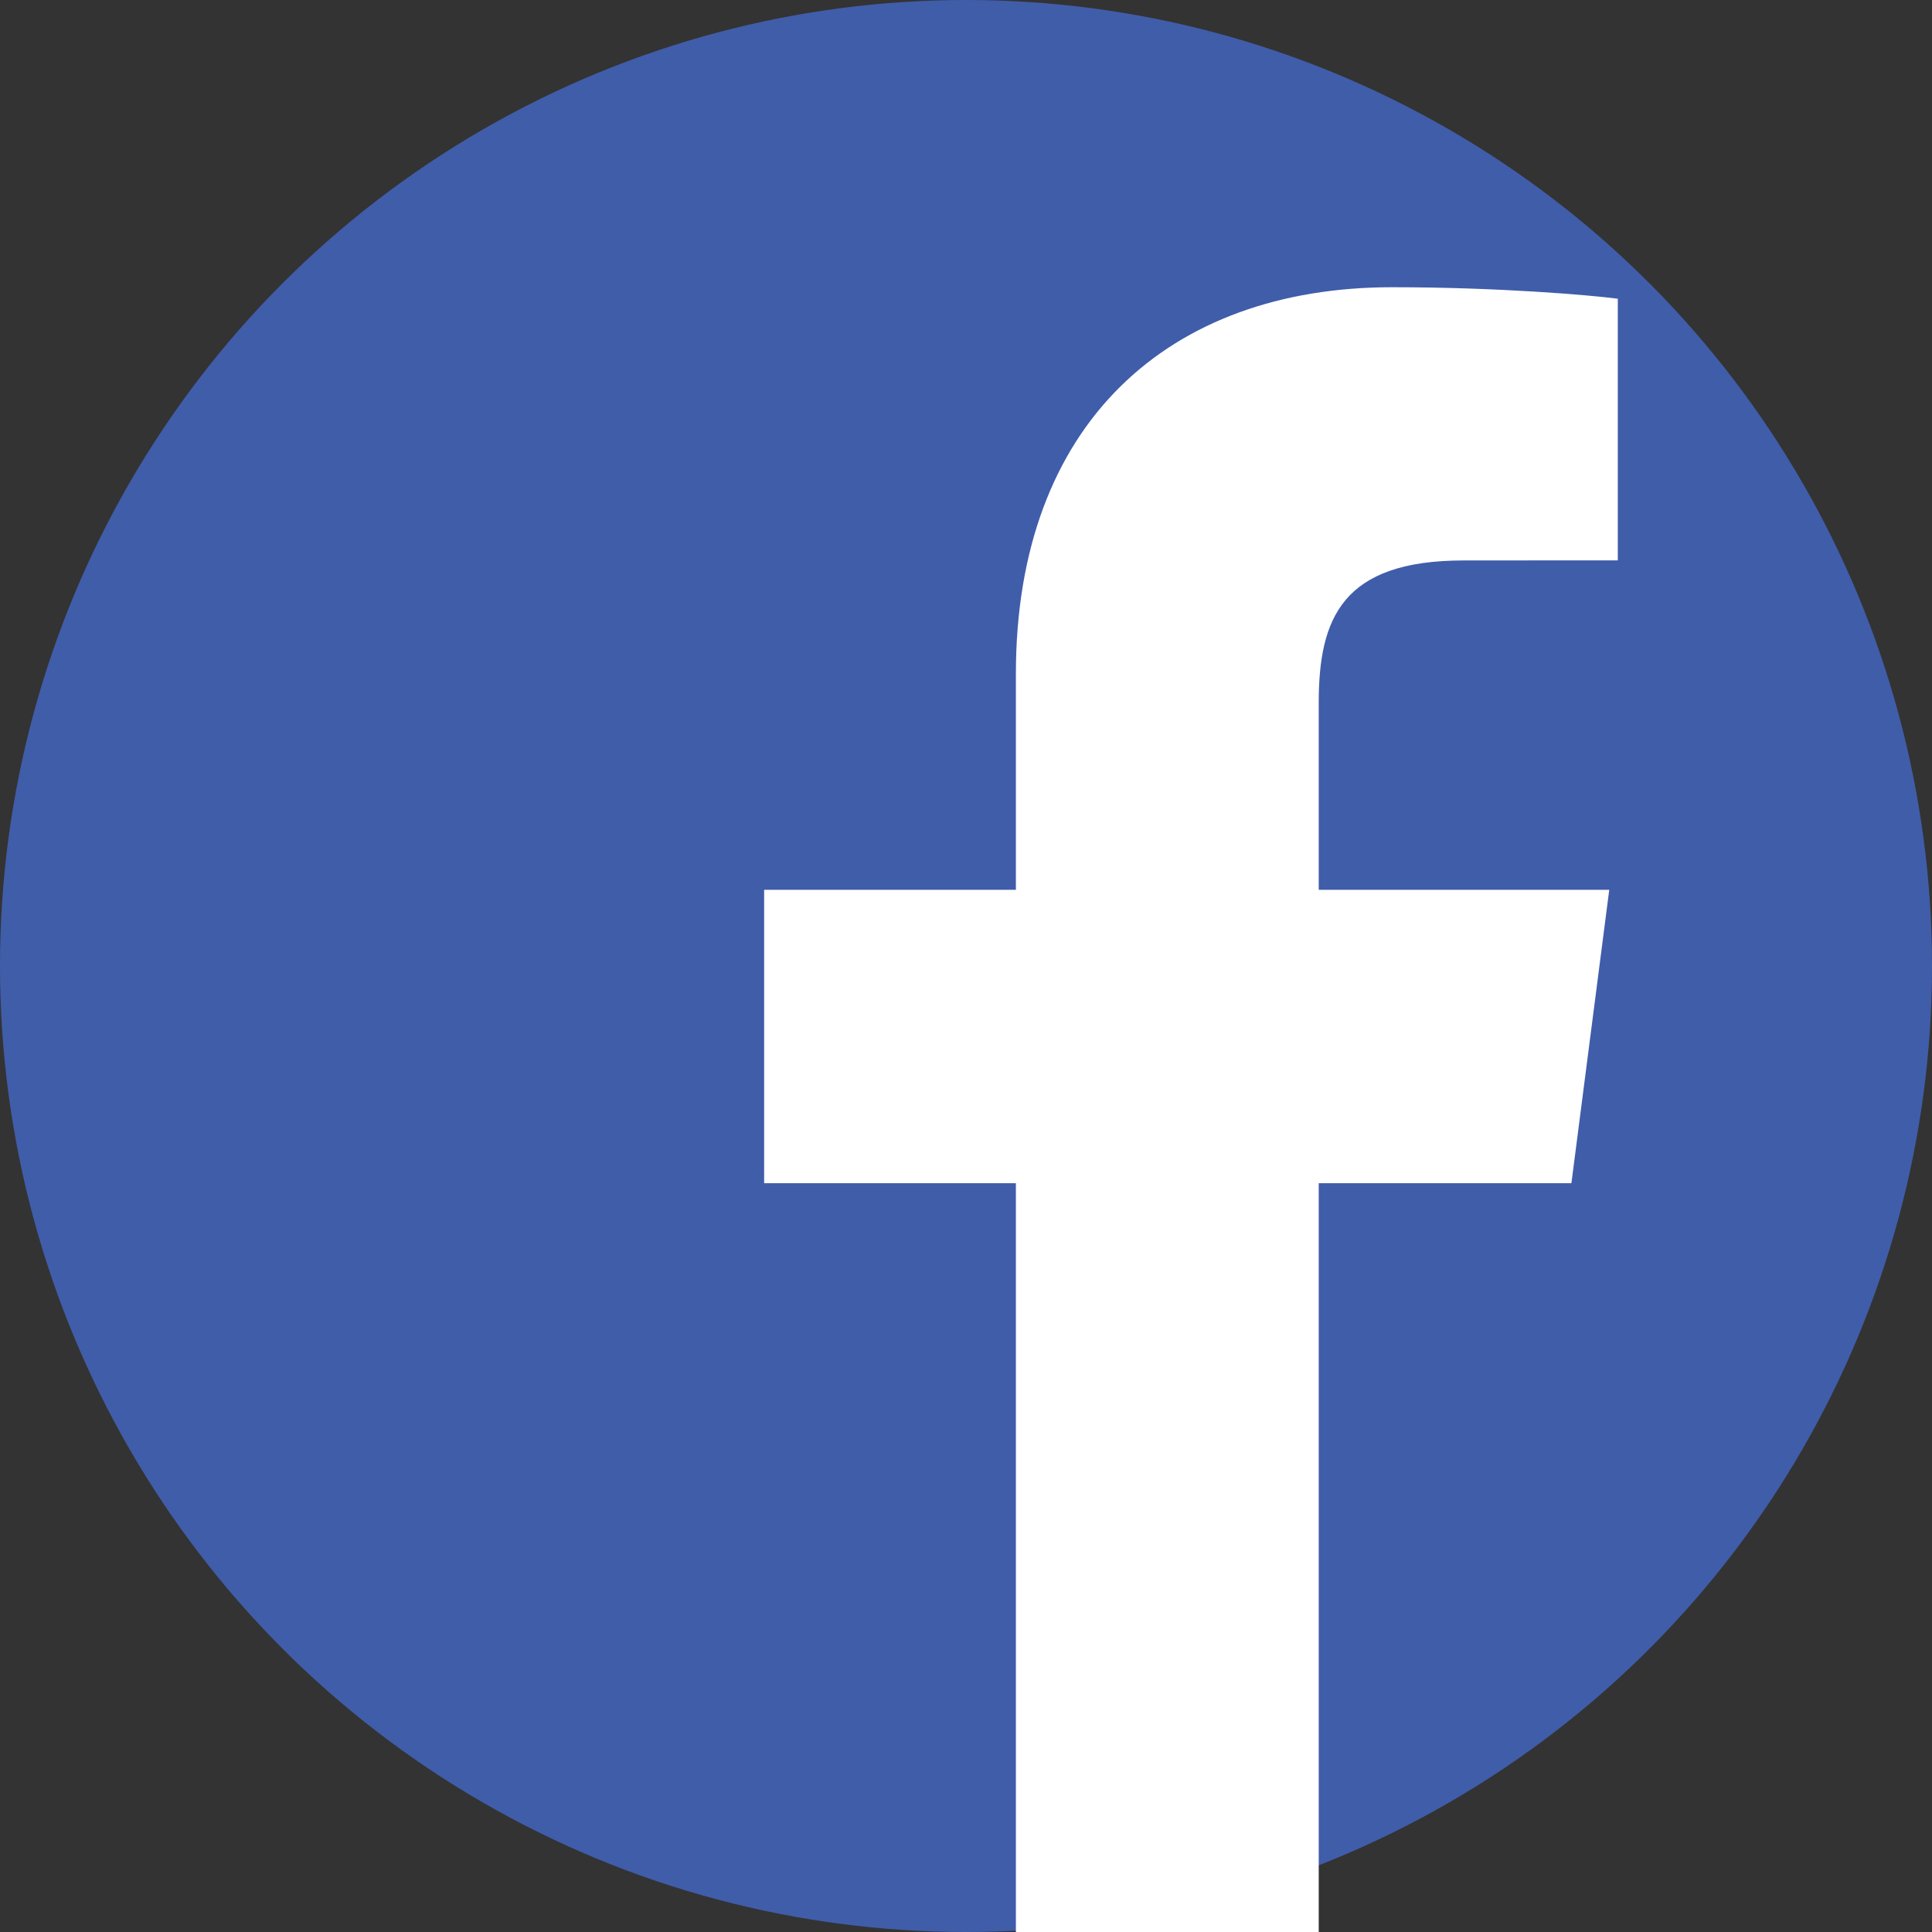 <?xml version="1.0" encoding="utf-8"?>
<!-- Generator: Adobe Illustrator 23.0.0, SVG Export Plug-In . SVG Version: 6.00 Build 0)  -->
<svg version="1.1" id="Layer_1" xmlns="http://www.w3.org/2000/svg" xmlns:xlink="http://www.w3.org/1999/xlink" x="0px" y="0px"
	 viewBox="0 0 72 72" style="enable-background:new 0 0 72 72;" xml:space="preserve">
<rect x="0" y="0" width="72" height="72" fill="#333333" stroke="none"/>
<style type="text/css">
	.st0{fill:#405DAA;}
	.st1{fill:#FFFFFF;}
</style>
<circle class="st0" cx="36" cy="36" r="36"/>
<path id="f_1_" class="st1" d="M49.145,72.028V44.094h9.417l1.41-10.934H49.145v-6.964
	c0-3.158,0.877-5.31,5.406-5.31l5.74-0.003V11.133c-0.999-0.133-4.425-0.429-8.412-0.429
	c-8.323,0-14.02,5.08-14.02,14.41v8.046h-9.382v10.934h9.382v27.934H49.145z"/>
</svg>
